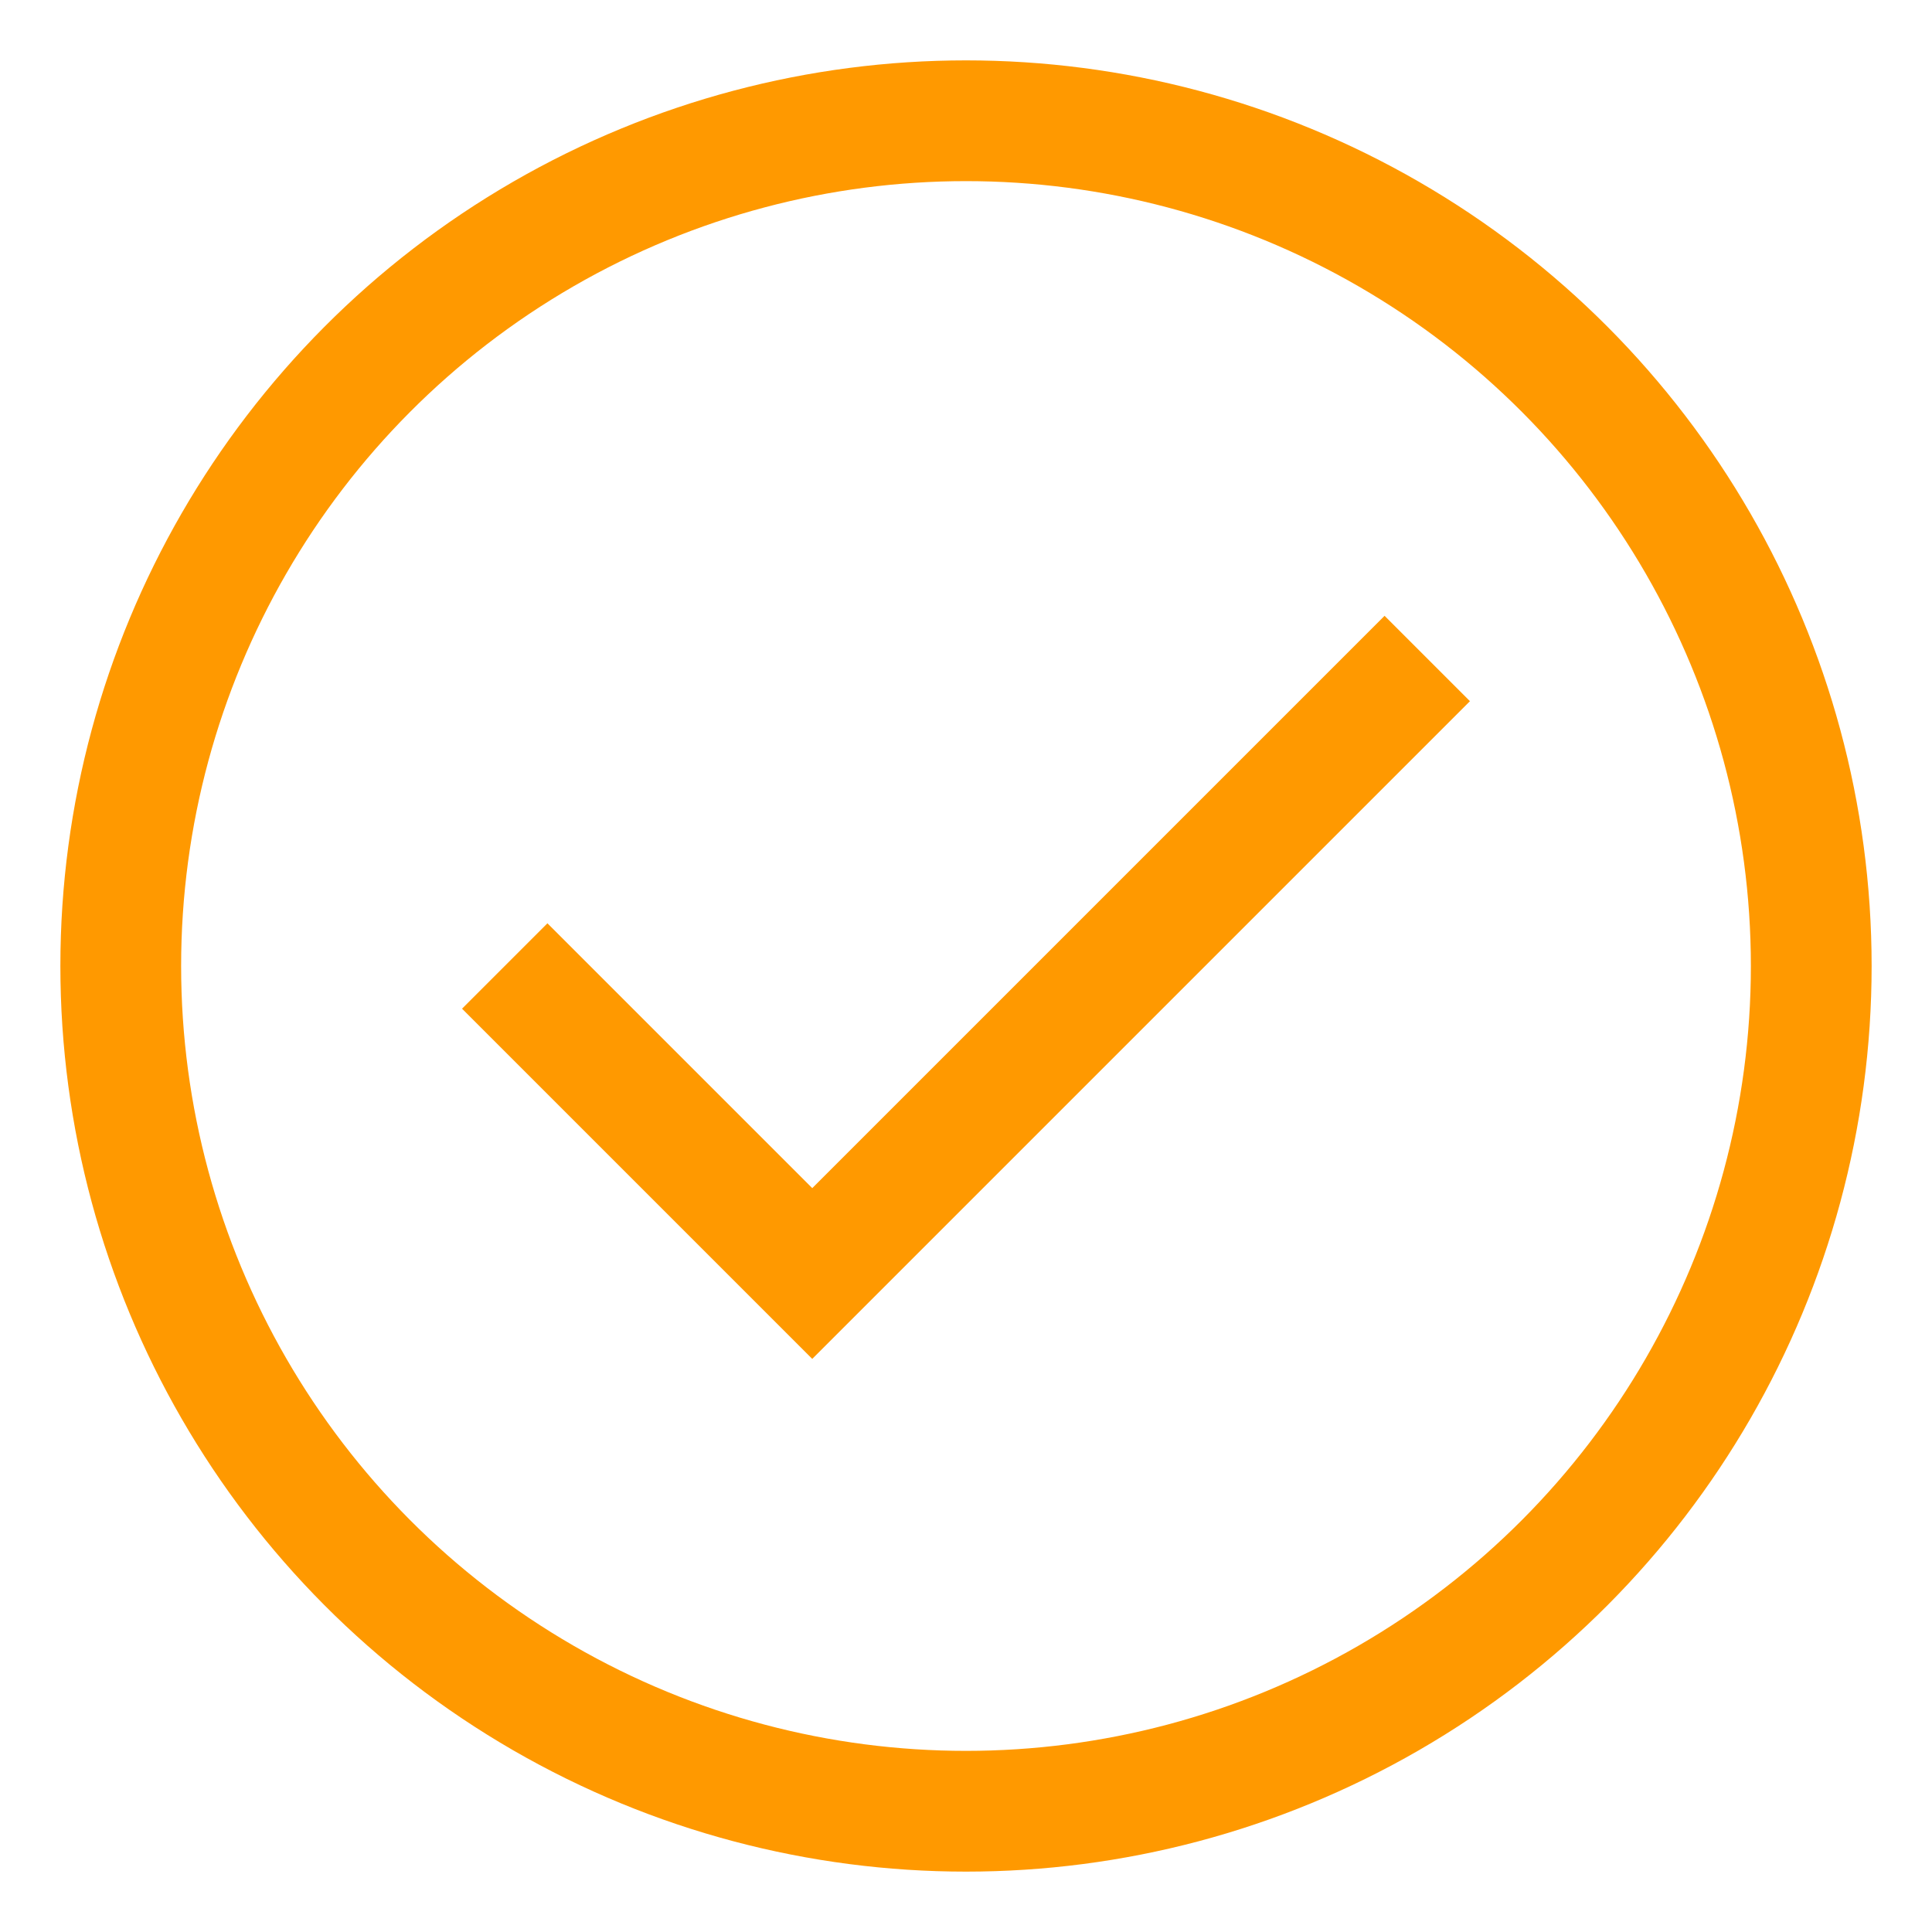 <svg id="Layer_1" data-name="Layer 1" xmlns="http://www.w3.org/2000/svg" viewBox="0 0 24 24" stroke-width="1.5" width="40" height="40" color="#ff9900"><defs><style>.cls-6374f8d9b67f094e4896c627-1{fill:none;stroke:currentColor;stroke-miterlimit:10;}</style></defs><circle class="cls-6374f8d9b67f094e4896c627-1" cx="12" cy="12" r="10.5"></circle><polyline class="cls-6374f8d9b67f094e4896c627-1" points="6.27 12 10.09 15.82 17.73 8.18"></polyline></svg>